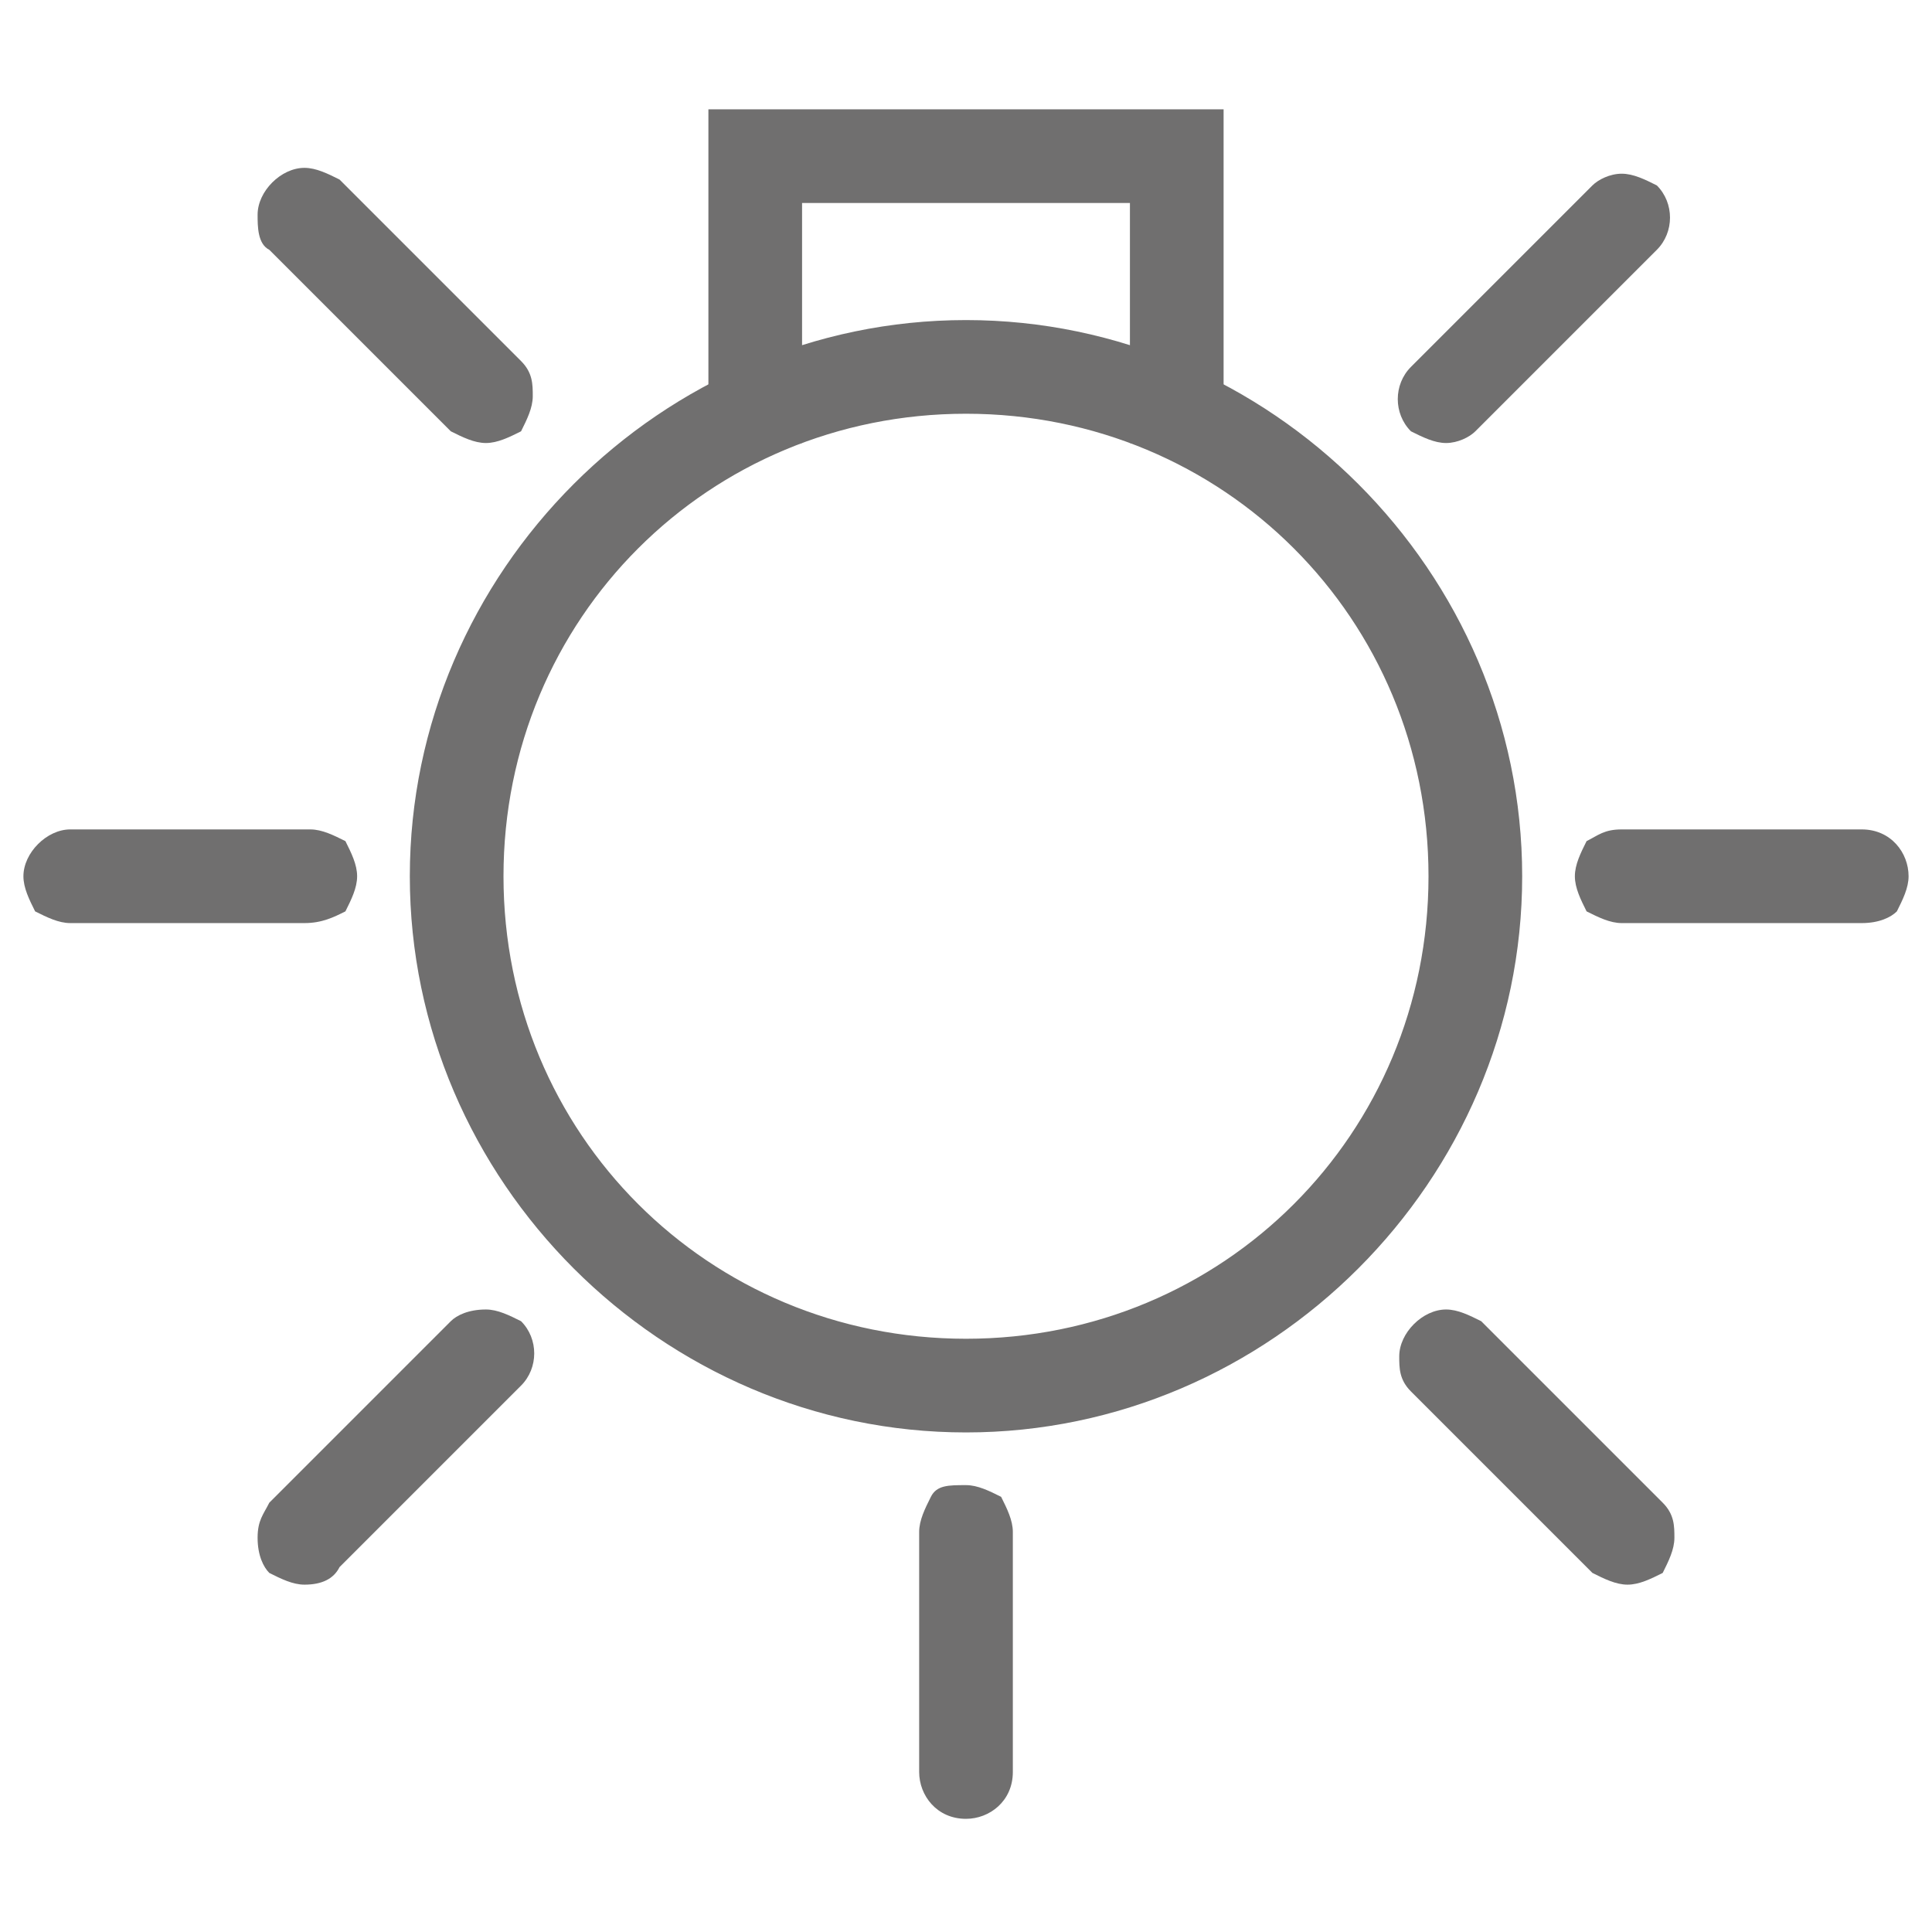 <?xml version="1.0" encoding="utf-8"?>
<!-- Generator: Adobe Illustrator 22.0.1, SVG Export Plug-In . SVG Version: 6.00 Build 0)  -->
<!DOCTYPE svg PUBLIC "-//W3C//DTD SVG 1.1//EN" "http://www.w3.org/Graphics/SVG/1.1/DTD/svg11.dtd">
<svg version="1.1" id="Layer_1" xmlns="http://www.w3.org/2000/svg" xmlns:xlink="http://www.w3.org/1999/xlink" x="0px" y="0px"
	 viewBox="0 0 33 33" style="enable-background:new 0 0 33 33;" xml:space="preserve">
<g transform="translate(0,-288.533)">
	<g>
		<path style="fill:#706F6F;" d="M12.4,290.7v5.1h1v-4.1h6.1v4.1h1v-5.1H12.4z"/>
		<path style="fill:#706F6F;" d="M20.9,296.1h-1.6V292h-5.6v4.1h-1.6v-5.7h8.8V296.1z M19.9,295.5h0.4V291h-7.6v4.5h0.4v-4.1h6.7V295.5z"/>
	</g>
	<g>
		<path style="fill:#706F6F;" d="M16.5,294.3c-5.1,0-9.2,4.1-9.2,9.2c0,5.1,4.1,9.2,9.2,9.2s9.2-4.1,9.2-9.2
			C25.7,298.4,21.6,294.3,16.5,294.3z M16.5,295.3c4.5,0,8.2,3.7,8.2,8.2c0,4.5-3.7,8.2-8.2,8.2c-4.5,0-8.2-3.7-8.2-8.2
			C8.3,299,12,295.3,16.5,295.3z"/>
		<path style="fill:#706F6F;" d="M16.5,313c-5.2,0-9.5-4.3-9.5-9.5s4.3-9.5,9.5-9.5c5.2,0,9.5,4.3,9.5,9.5S21.7,313,16.5,313z M16.5,294.6
			c-4.9,0-8.9,4-8.9,8.9c0,4.9,4,8.9,8.9,8.9c4.9,0,8.9-4,8.9-8.9C25.4,298.6,21.4,294.6,16.5,294.6z M16.5,312
			c-4.7,0-8.5-3.8-8.5-8.5s3.8-8.5,8.5-8.5s8.5,3.8,8.5,8.5S21.2,312,16.5,312z M16.5,295.6c-4.4,0-7.9,3.5-7.9,7.9
			c0,4.4,3.5,7.9,7.9,7.9c4.4,0,7.9-3.5,7.9-7.9C24.4,299.1,20.9,295.6,16.5,295.6z"/>
	</g>
	<g>
		<path style="fill:#706F6F;" d="M16.5,314.2c-0.3,0-0.5,0.2-0.5,0.5c0,0,0,0,0,0v4.1c0,0.3,0.2,0.5,0.5,0.5c0.3,0,0.5-0.2,0.5-0.5
			c0,0,0,0,0,0v-4.1C17,314.5,16.8,314.2,16.5,314.2C16.5,314.2,16.5,314.2,16.5,314.2z"/>
		<path style="fill:#706F6F;" d="M16.5,319.6C16.5,319.6,16.5,319.6,16.5,319.6c-0.5,0-0.8-0.4-0.8-0.8v-4.1c0-0.2,0.1-0.4,0.2-0.6
			c0.1-0.2,0.3-0.2,0.6-0.2h0c0.2,0,0.4,0.1,0.6,0.2c0.1,0.2,0.2,0.4,0.2,0.6v4.1C17.3,319.3,16.9,319.6,16.5,319.6z M16.5,314.2
			l0,0.3c-0.1,0-0.1,0-0.2,0.1c0,0-0.1,0.1-0.1,0.2v4.1c0,0.1,0.1,0.2,0.2,0.2c0,0,0,0,0,0c0.1,0,0.2-0.1,0.2-0.2v-4.1
			c0-0.1,0-0.1-0.1-0.2c0,0-0.1-0.1-0.2-0.1L16.5,314.2z"/>
	</g>
	<g>
		<path style="fill:#706F6F;" d="M1.2,303c-0.3,0-0.5,0.2-0.5,0.5c0,0.3,0.2,0.5,0.5,0.5c0,0,0,0,0,0h4.1c0.3,0,0.5-0.2,0.5-0.5
			c0-0.3-0.2-0.5-0.5-0.5c0,0,0,0,0,0H1.2z"/>
		<path style="fill:#706F6F;" d="M5.2,304.3C5.2,304.3,5.2,304.3,5.2,304.3H1.2c-0.2,0-0.4-0.1-0.6-0.2c-0.1-0.2-0.2-0.4-0.2-0.6
			c0-0.4,0.4-0.8,0.8-0.8c0,0,0,0,0,0h4.1c0.2,0,0.4,0.1,0.6,0.2c0.1,0.2,0.2,0.4,0.2,0.6c0,0.2-0.1,0.4-0.2,0.6
			C5.7,304.2,5.5,304.3,5.2,304.3z M1.2,303.3c-0.1,0-0.2,0.1-0.2,0.2c0,0.1,0,0.1,0.1,0.2c0,0,0.1,0.1,0.2,0.1h4.1c0,0,0,0,0,0
			c0.1,0,0.1,0,0.2-0.1c0,0,0.1-0.1,0.1-0.2c0-0.1,0-0.1-0.1-0.2c0,0-0.1-0.1-0.2-0.1H1.2C1.2,303.3,1.2,303.3,1.2,303.3z"/>
	</g>
	<g>
		<path style="fill:#706F6F;" d="M27.8,303c-0.3,0-0.5,0.2-0.5,0.5c0,0.3,0.2,0.5,0.5,0.5c0,0,0,0,0,0h4.1c0.3,0,0.5-0.2,0.5-0.5
			c0-0.3-0.2-0.5-0.5-0.5c0,0,0,0,0,0H27.8z"/>
		<path style="fill:#706F6F;" d="M31.8,304.3C31.8,304.3,31.8,304.3,31.8,304.3h-4.1c-0.2,0-0.4-0.1-0.6-0.2c-0.1-0.2-0.2-0.4-0.2-0.6
			c0-0.2,0.1-0.4,0.2-0.6c0.2-0.1,0.3-0.2,0.6-0.2c0,0,0,0,0,0h4.1c0.5,0,0.8,0.4,0.8,0.8c0,0.2-0.1,0.4-0.2,0.6
			C32.3,304.2,32.1,304.3,31.8,304.3z M27.8,303.3c-0.1,0-0.1,0-0.2,0.1c0,0-0.1,0.1-0.1,0.2s0,0.1,0.1,0.2c0,0,0.1,0.1,0.2,0.1h4.1
			h0c0.1,0,0.1,0,0.2-0.1c0,0,0.1-0.1,0.1-0.2c0-0.1,0-0.1-0.1-0.2c0,0-0.1-0.1-0.2-0.1H27.8L27.8,303.3z"/>
	</g>
	<g>
		<path style="fill:#706F6F;" d="M8.3,311.2c-0.1,0-0.3,0.1-0.4,0.2l-3.1,3.1c-0.2,0.2-0.2,0.5,0,0.7c0.2,0.2,0.5,0.2,0.7,0c0,0,0,0,0,0
			l3.1-3.1c0.2-0.2,0.2-0.5,0-0.7C8.6,311.2,8.4,311.2,8.3,311.2z"/>
		<path style="fill:#706F6F;" d="M5.2,315.6c-0.2,0-0.4-0.1-0.6-0.2c-0.1-0.1-0.2-0.3-0.2-0.6s0.1-0.4,0.2-0.6l3.1-3.1
			c0.1-0.1,0.3-0.2,0.6-0.2l0,0c0.2,0,0.4,0.1,0.6,0.2c0.3,0.3,0.3,0.8,0,1.1l-3.1,3.1C5.7,315.5,5.5,315.6,5.2,315.6z M8.3,311.5
			c-0.1,0-0.1,0-0.2,0.1l-3.1,3.1c0,0-0.1,0.1-0.1,0.2c0,0.1,0,0.1,0.1,0.2c0,0,0.1,0.1,0.2,0.1c0.1,0,0.1,0,0.2-0.1l3.1-3.1
			c0.1-0.1,0.1-0.2,0-0.3C8.4,311.5,8.4,311.5,8.3,311.5C8.3,311.5,8.3,311.5,8.3,311.5L8.3,311.5z"/>
	</g>
	<g>
		<path style="fill:#706F6F;" d="M27.7,291.7c-0.1,0-0.3,0.1-0.4,0.2l-3.1,3.1c-0.2,0.2-0.2,0.5,0,0.7c0.2,0.2,0.5,0.2,0.7,0c0,0,0,0,0,0
			l3.1-3.1c0.2-0.2,0.2-0.5,0-0.7C28,291.8,27.9,291.7,27.7,291.7L27.7,291.7z"/>
		<path style="fill:#706F6F;" d="M24.7,296.1c-0.2,0-0.4-0.1-0.6-0.2c-0.3-0.3-0.3-0.8,0-1.1l3.1-3.1c0.1-0.1,0.3-0.2,0.5-0.2l0,0
			c0.2,0,0.4,0.1,0.6,0.2c0.3,0.3,0.3,0.8,0,1.1l-3.1,3.1C25.1,296,24.9,296.1,24.7,296.1z M27.7,292L27.7,292c-0.1,0-0.1,0-0.2,0.1
			l-3.1,3.1c-0.1,0.1-0.1,0.2,0,0.3c0.1,0.1,0.2,0.1,0.3,0l3.1-3.1c0.1-0.1,0.1-0.2,0-0.3C27.9,292,27.8,292,27.7,292z"/>
	</g>
	<g>
		<path style="fill:#706F6F;" d="M24.7,311.2c-0.3,0-0.5,0.2-0.5,0.5c0,0.1,0.1,0.3,0.2,0.4l3.1,3.1c0.2,0.2,0.5,0.2,0.7,0
			c0.2-0.2,0.2-0.5,0-0.7c0,0,0,0,0,0l-3.1-3.1C25,311.2,24.8,311.2,24.7,311.2z"/>
		<path style="fill:#706F6F;" d="M27.8,315.6C27.8,315.6,27.7,315.6,27.8,315.6c-0.2,0-0.4-0.1-0.6-0.2l-3.1-3.1c-0.2-0.2-0.2-0.4-0.2-0.6
			c0-0.4,0.4-0.8,0.8-0.8h0c0.2,0,0.4,0.1,0.6,0.2l3.1,3.1c0.2,0.2,0.2,0.4,0.2,0.6s-0.1,0.4-0.2,0.6
			C28.2,315.5,28,315.6,27.8,315.6z M24.7,311.5c-0.1,0-0.2,0.1-0.2,0.2c0,0.1,0,0.1,0.1,0.2l3.1,3.1c0,0,0.1,0.1,0.2,0.1h0
			c0.1,0,0.1,0,0.2-0.1c0.1-0.1,0.1-0.2,0-0.3l-3.1-3.1C24.8,311.5,24.7,311.5,24.7,311.5z"/>
	</g>
	<g>
		<path style="fill:#706F6F;" d="M5.2,291.7c-0.3,0-0.5,0.2-0.5,0.5c0,0.1,0.1,0.3,0.2,0.4l3.1,3.1c0.2,0.2,0.5,0.2,0.7,0
			c0.2-0.2,0.2-0.5,0-0.7c0,0,0,0,0,0l-3.1-3.1C5.5,291.8,5.4,291.7,5.2,291.7z"/>
		<path style="fill:#706F6F;" d="M8.3,296.1c-0.2,0-0.4-0.1-0.6-0.2l-3.1-3.1c-0.2-0.1-0.2-0.4-0.2-0.6c0-0.4,0.4-0.8,0.8-0.8
			c0.2,0,0.4,0.1,0.6,0.2l3.1,3.1c0.2,0.2,0.2,0.4,0.2,0.6c0,0.2-0.1,0.4-0.2,0.6C8.7,296,8.5,296.1,8.3,296.1z M5.2,292
			c-0.1,0-0.2,0.1-0.2,0.2c0,0.1,0,0.1,0.1,0.2l3.1,3.1c0.1,0.1,0.2,0.1,0.3,0c0,0,0.1-0.1,0.1-0.2c0-0.1,0-0.1-0.1-0.2l0-0.1l-3-3
			C5.4,292,5.3,292,5.2,292z"/>
	</g>
</g>
</svg>
